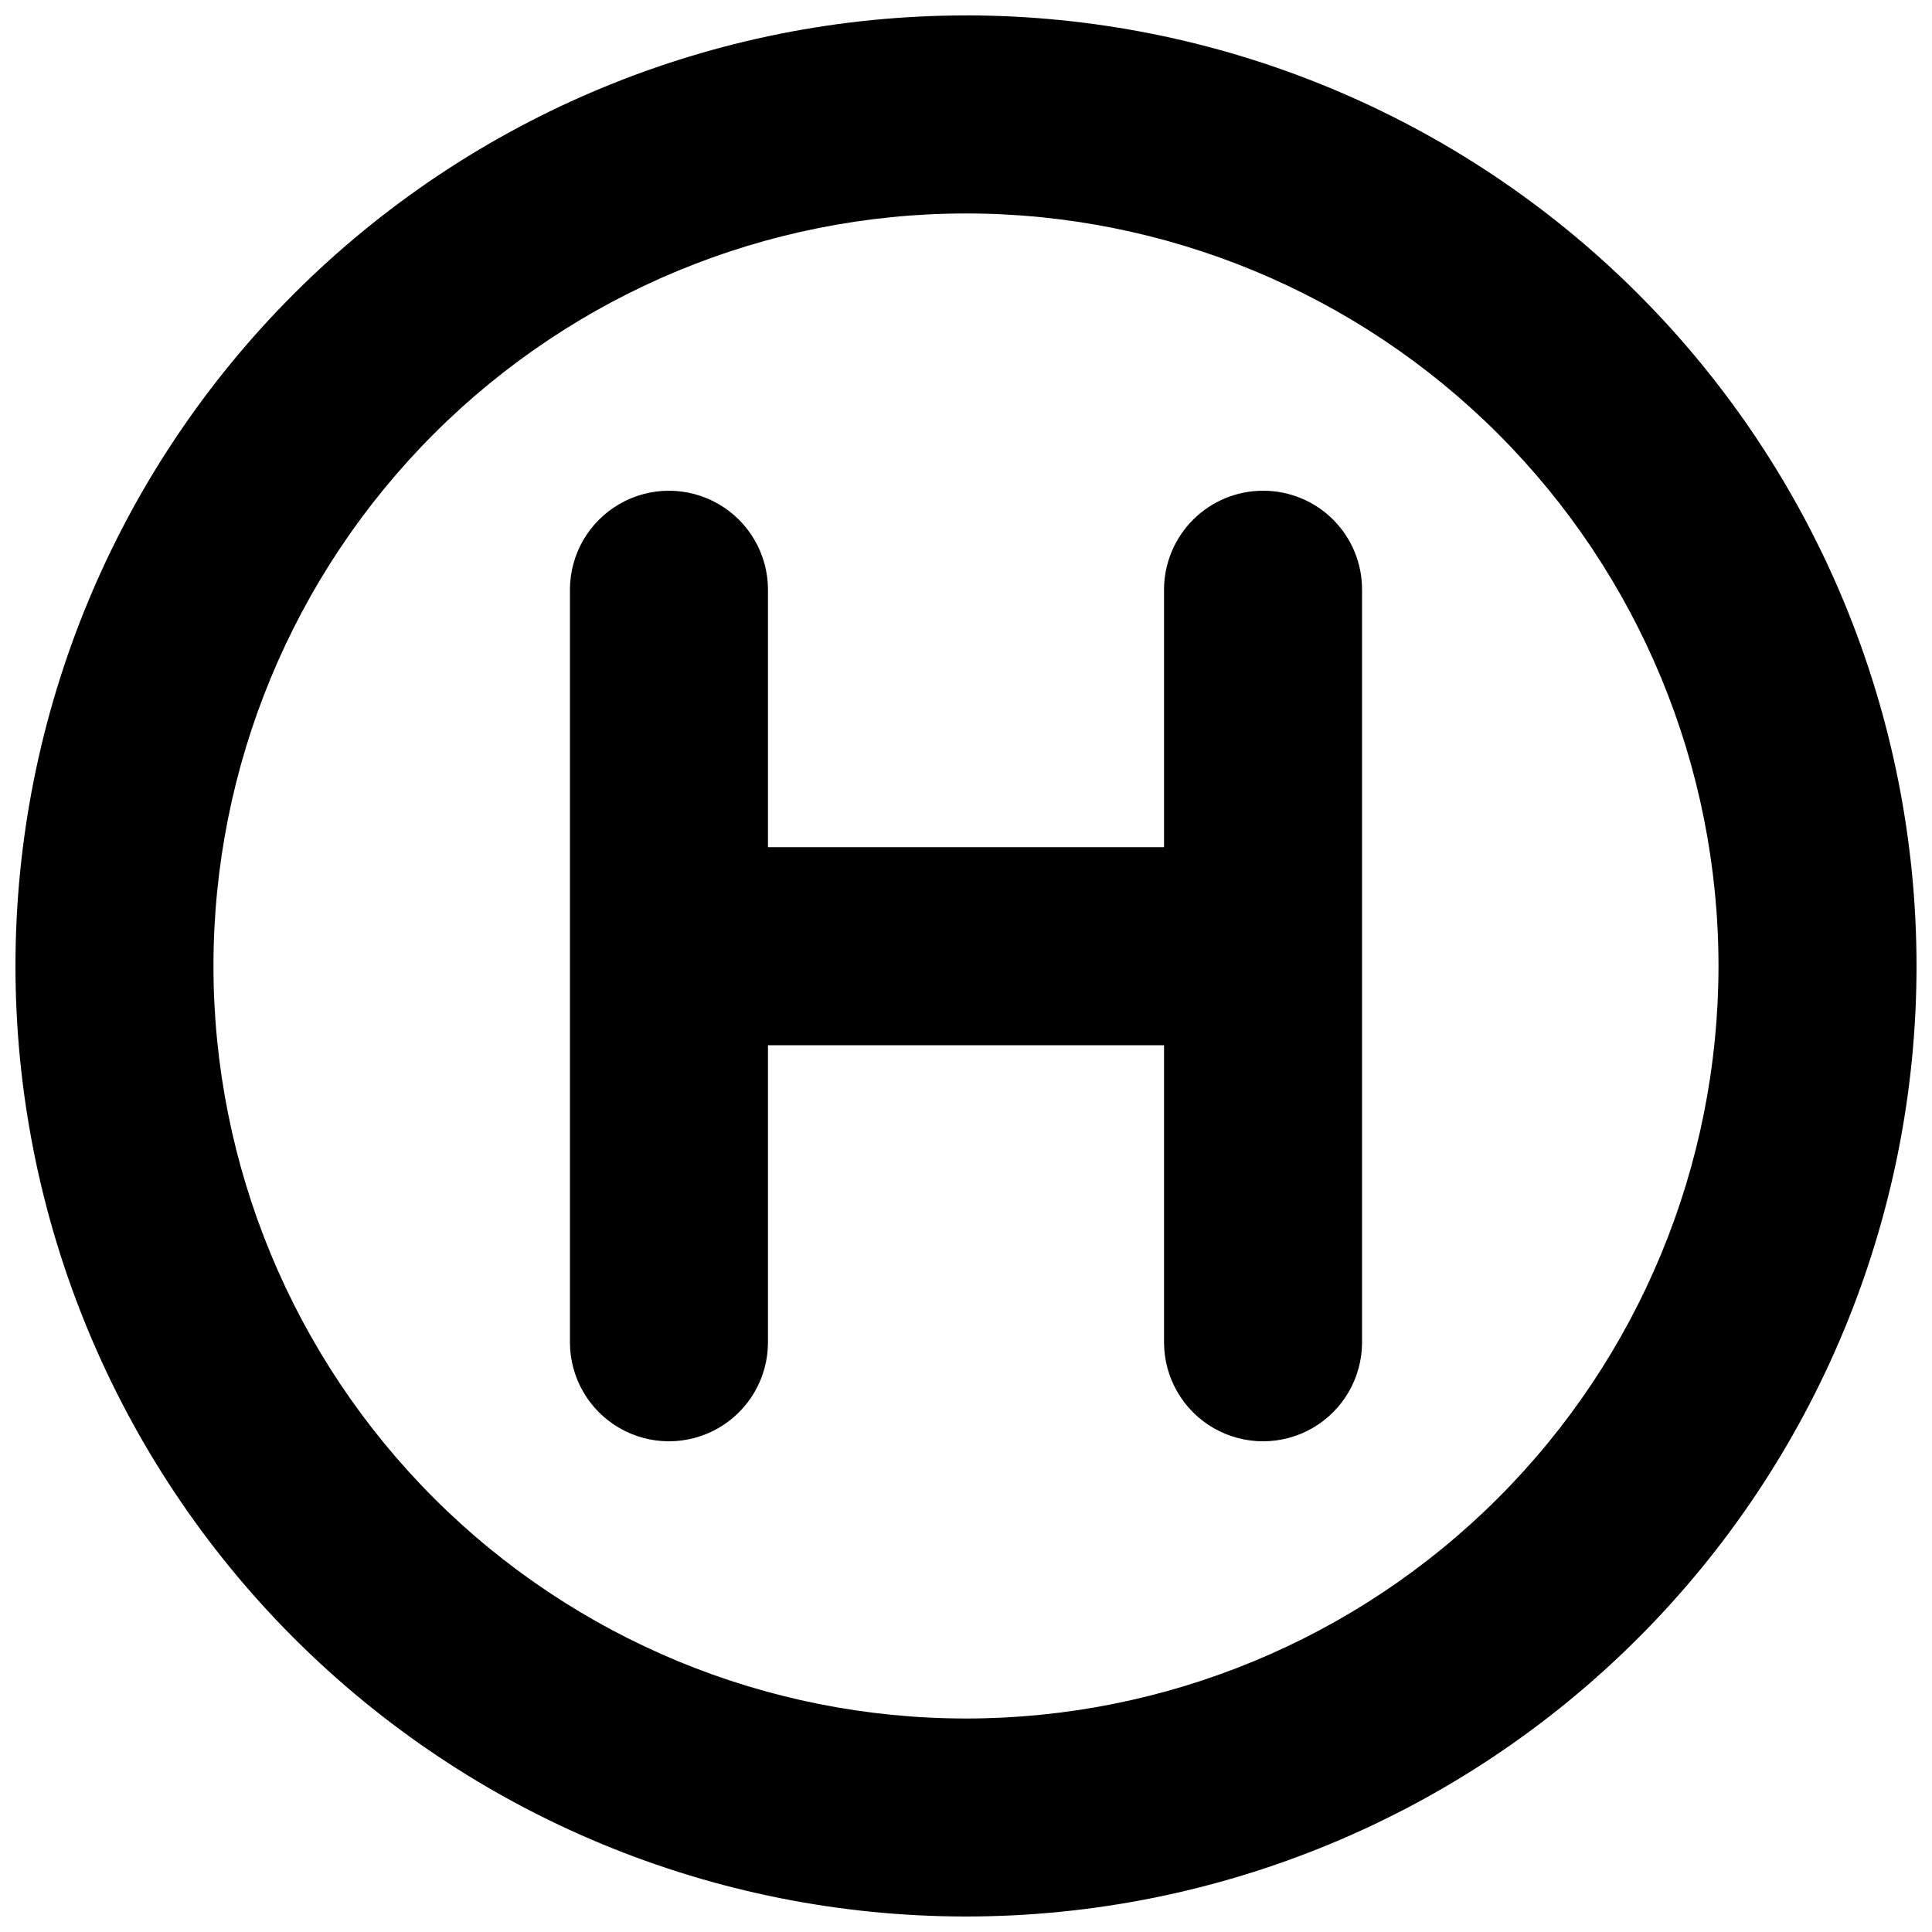 <?xml version="1.0" encoding="UTF-8"?>
<!-- Uploaded to: SVG Repo, www.svgrepo.com, Generator: SVG Repo Mixer Tools -->
<svg width="800px" height="800px" version="1.1" viewBox="144 144 512 512" xmlns="http://www.w3.org/2000/svg">
 <defs>
  <clipPath id="a">
   <path d="m148.09 148.09h503.81v503.81h-503.81z"/>
  </clipPath>
 </defs>
 <g clip-path="url(#a)">
  <path d="m400 148.09c-66.812 0-130.88 26.539-178.12 73.781s-73.781 111.31-73.781 178.12c0 66.809 26.539 130.88 73.781 178.12 47.242 47.242 111.31 73.781 178.12 73.781 66.809 0 130.88-26.539 178.12-73.781 47.242-47.242 73.781-111.31 73.781-178.12-0.016-66.805-26.562-130.87-73.801-178.11-47.234-47.238-111.3-73.785-178.1-73.801zm0 451.33c-52.891 0-103.62-21.008-141.02-58.41-37.398-37.398-58.41-88.121-58.41-141.01s21.012-103.62 58.41-141.02 88.125-58.41 141.02-58.41 103.61 21.012 141.01 58.41c37.402 37.398 58.41 88.125 58.41 141.02-0.012 52.887-21.023 103.6-58.422 141s-88.113 58.41-141 58.422z"/>
 </g>
 <path d="m478.72 274.05c-6.957 0.004-13.633 2.766-18.551 7.688-4.922 4.922-7.688 11.594-7.688 18.551v68.227h-104.96v-68.227c0-9.375-5.004-18.035-13.121-22.723-8.117-4.688-18.121-4.688-26.238 0-8.121 4.688-13.121 13.348-13.121 22.723v199.43c0 9.375 5 18.039 13.121 22.723 8.117 4.688 18.121 4.688 26.238 0 8.117-4.684 13.121-13.348 13.121-22.723v-78.719h104.96v78.719c0 9.375 5 18.039 13.117 22.723 8.121 4.688 18.121 4.688 26.242 0 8.117-4.684 13.117-13.348 13.117-22.723v-199.43c0.023-6.965-2.734-13.652-7.66-18.578s-11.613-7.684-18.578-7.66z"/>
</svg>